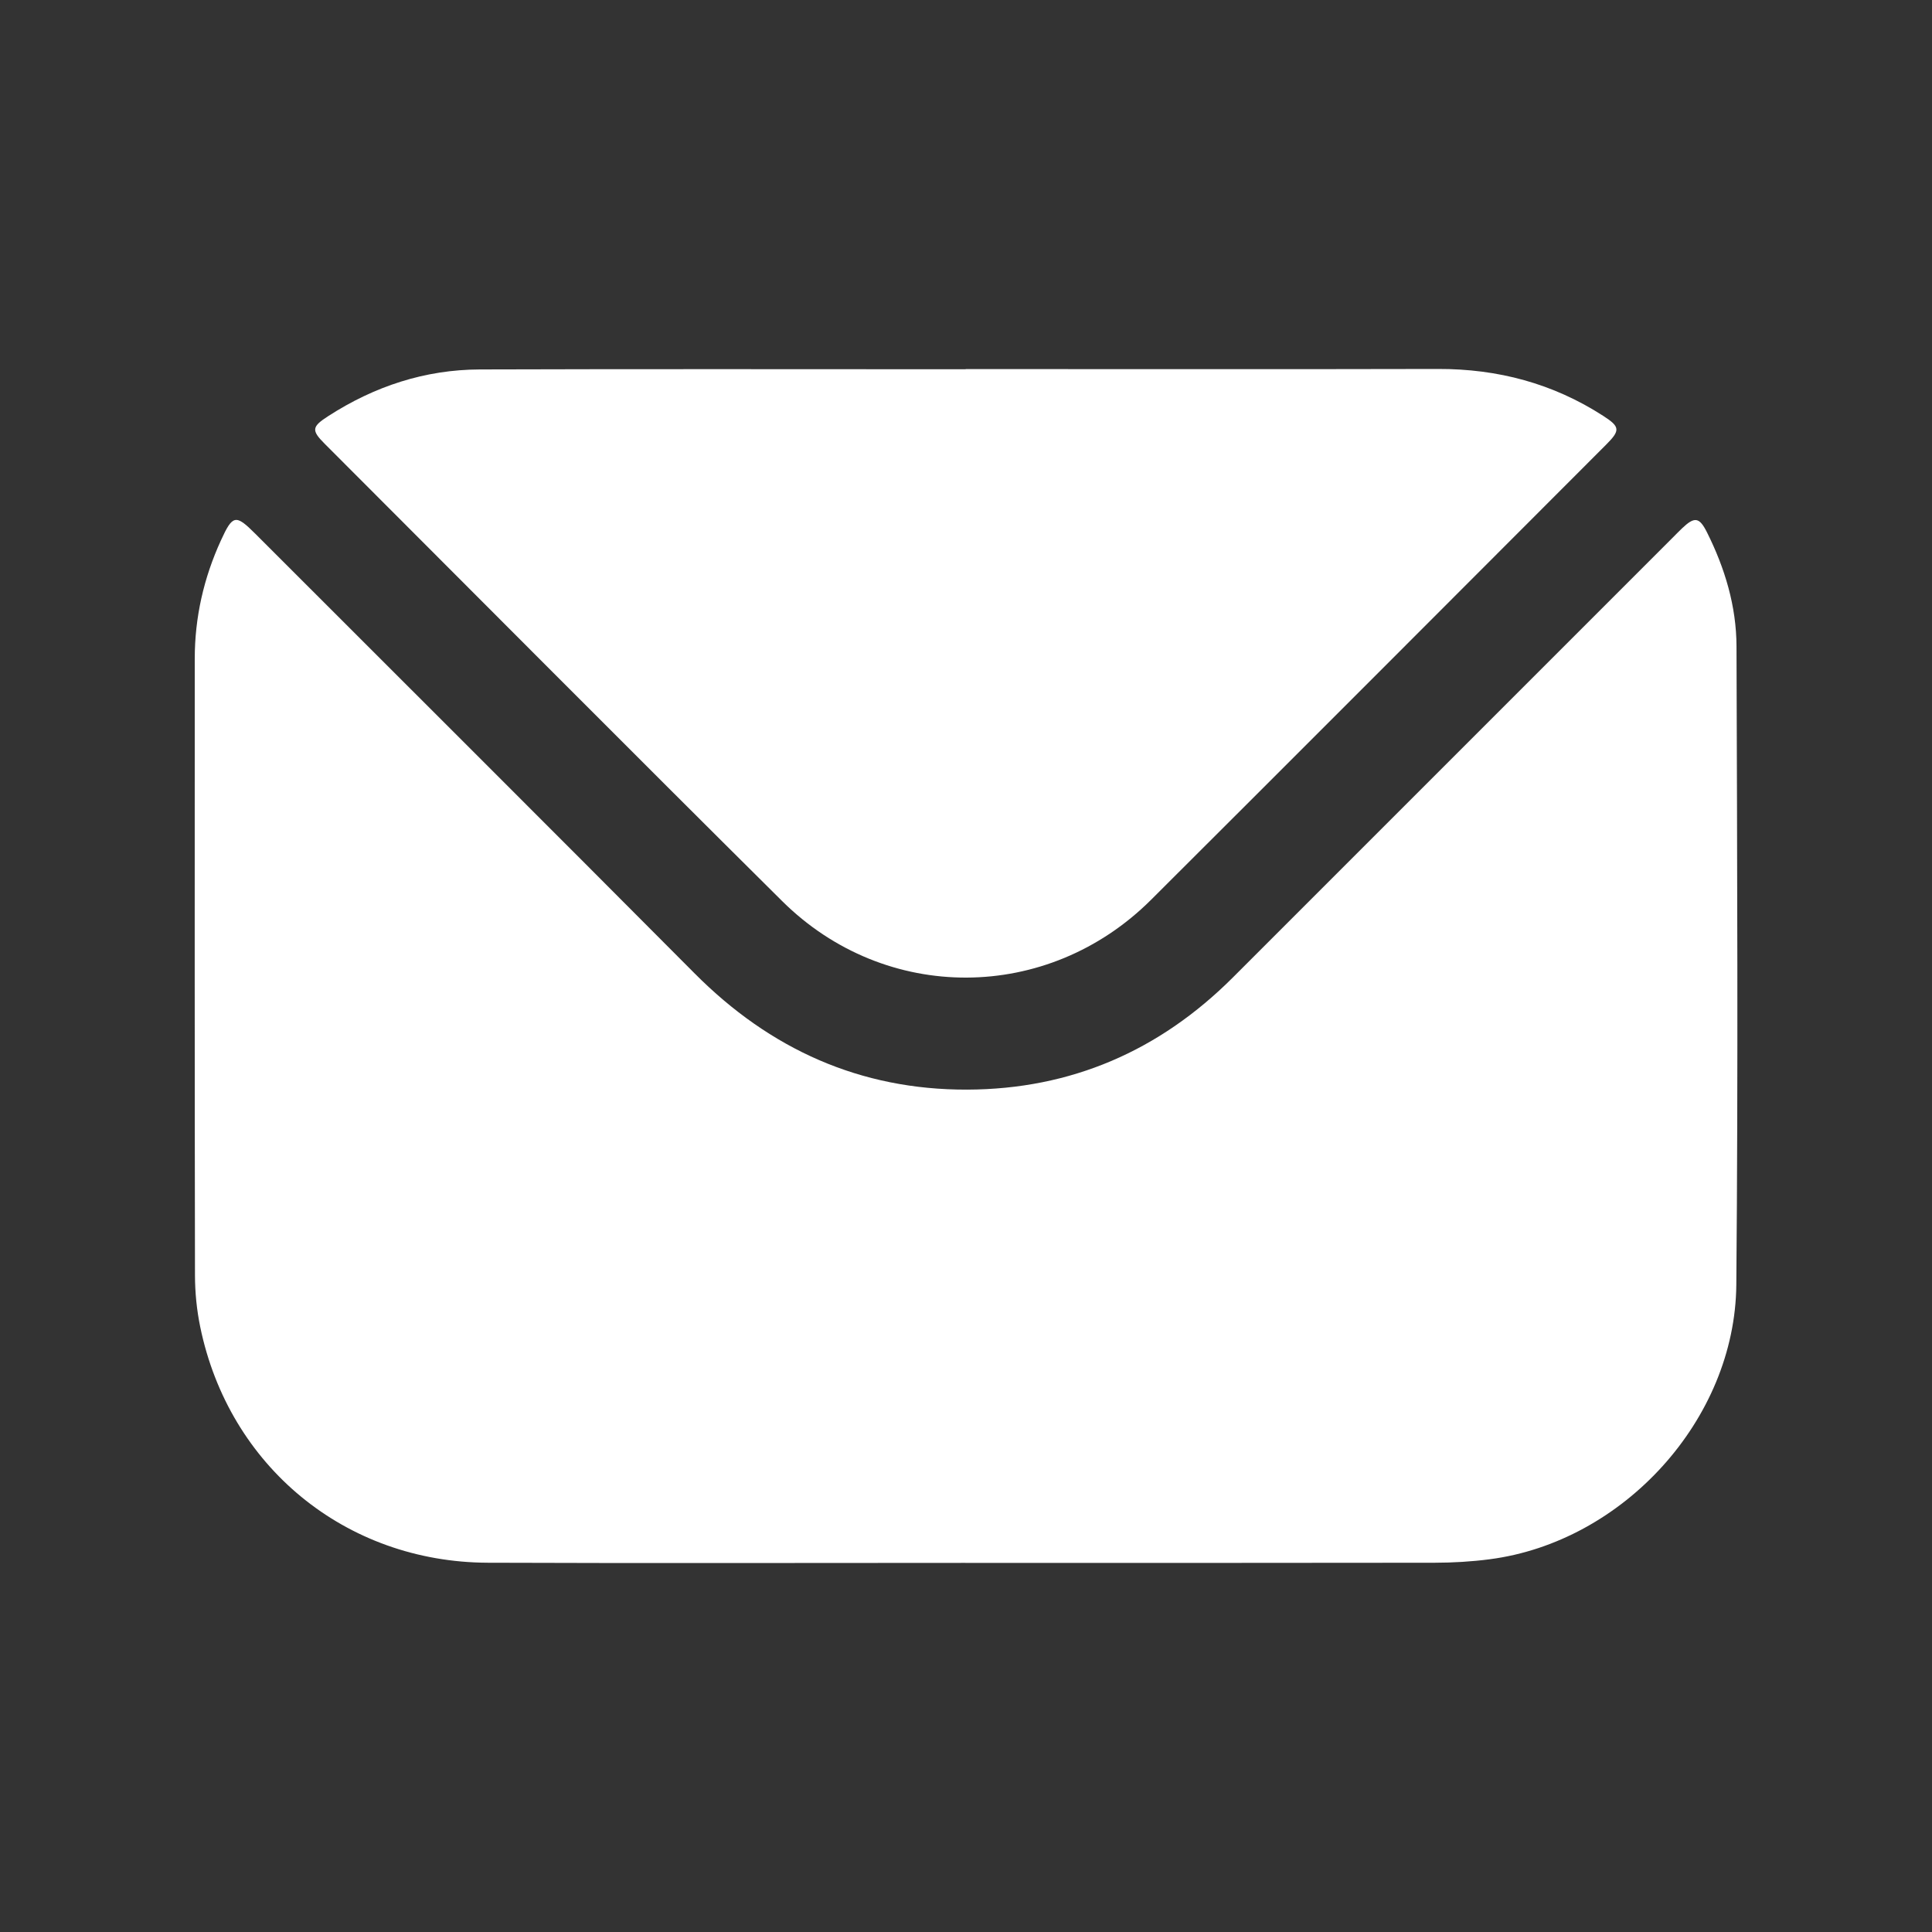 <?xml version="1.0" encoding="UTF-8"?>
<svg xmlns="http://www.w3.org/2000/svg" version="1.1" viewBox="0 0 512 512">
  <rect x="0" y="0" width="512" height="512" fill="#333333" stroke="none"/>
  <defs>
    <style>
      .cls-1, .cls-2 {
        fill: #fff;
      }

      .cls-2, .cls-3, .cls-4, .cls-5 {
        display: none;
      }

      .cls-4 {
        fill: #ee2524;
      }

      .cls-5 {
        fill: #ffcd05;
      }

      .cls-6 {
        fill: #161616;
      }
    </style>
  </defs>
  <!-- Generator: Adobe Illustrator 28.6.0, SVG Export Plug-In . SVG Version: 1.2.0 Build 709)  -->
  <g>
    <g id="Layer_1">
      <rect class="cls-5" width="512" height="512" rx="100" ry="100"/>
      <g class="cls-3">
        <path class="cls-6" d="M147.75,460.39c-3.34-.7-6.69-1.36-10.02-2.12-29.02-6.61-48.15-27.63-51.59-57.17-2.06-17.69-.45-35.32,2.03-52.86,2.16-15.28,5.51-30.31,11.62-44.56,8.12-18.96,19.14-35.58,38.05-45.63,11.66-6.19,24.16-9.2,37.24-8.92,4.12.09,8.46,2.19,12.23,4.23,6.07,3.3,11.72,7.34,17.58,11.03,17.71,11.13,36.89,17.14,57.96,15.52,15.37-1.18,29.58-6.31,42.74-14.29,4.66-2.83,9.49-5.51,13.72-8.91,10.71-8.64,22.59-8.72,35.19-5.96,24.19,5.31,40.94,19.82,52.5,41.18,9.76,18.04,15.01,37.48,17.31,57.62,1.7,14.88,2.49,29.95,2.48,44.93-.02,32.1-22.13,58.05-53.75,64.2-2.83.55-5.66,1.13-8.49,1.7h-216.8Z"/>
        <path class="cls-6" d="M255.82,248.65c-54.95-.16-98.81-44.31-98.54-99.2.26-54.55,44.18-97.96,98.97-97.84,54.52.12,98.52,44.11,98.48,98.46-.04,54.47-44.46,98.74-98.91,98.58Z"/>
      </g>
      <g>
        <path class="cls-1" d="M255.83,414.18c-42.19,0-84.38.12-126.56-.04-37.72-.14-68.6-25.53-76.21-62.5-.92-4.46-1.38-9.1-1.39-13.65-.1-54.47-.07-108.95-.06-163.42,0-10.97,2.38-21.41,6.94-31.37,3.11-6.81,3.91-6.95,9.09-1.77,38.83,38.84,77.73,77.61,116.45,116.54,19.97,20.08,43.87,30.88,72.23,30.79,27.49-.09,50.97-10.28,70.42-29.74,38.83-38.84,77.67-77.67,116.5-116.5.84-.84,1.66-1.69,2.52-2.51,3.31-3.15,4.57-2.99,6.59,1.03,4.77,9.52,7.81,19.62,7.84,30.24.17,56.4.45,112.8-.05,169.19-.31,35.76-30,68.16-65.37,72.75-4.82.63-9.73.91-14.59.92-41.45.07-82.9.04-124.34.04Z"/>
        <path class="cls-1" d="M255.92,97.81c41.74,0,83.48.07,125.22-.03,15.81-.04,30.41,3.84,43.71,12.42,4.51,2.91,4.6,3.83.74,7.69-40.18,40.21-80.31,80.46-120.56,120.58-27.39,27.3-70.34,27.54-97.76.32-40.55-40.25-80.83-80.77-121.22-121.18-3.58-3.58-3.44-4.52.96-7.35,12.22-7.88,25.59-12.3,40.14-12.35,42.92-.14,85.85-.05,128.77-.05v-.05Z"/>
      </g>
      <g class="cls-3">
        <path d="M86.65,412.07c2.09-7.81,4.28-15.61,6.26-23.45,5.2-20.63,10.25-41.3,15.51-61.92.52-2.03,1.67-4.17,3.15-5.65,64.74-64.87,129.56-129.68,194.37-194.48.49-.49,1.02-.92,1.29-1.15,25.51,25.51,50.92,50.92,76.56,76.56-.47.5-1.29,1.43-2.17,2.31-64.15,64.15-128.3,128.3-192.53,192.37-1.94,1.94-4.69,3.55-7.34,4.23-27.71,7.09-55.47,13.96-83.22,20.88-6.3,1.57-8.48.66-11.86-4.8,0-1.63,0-3.26,0-4.89Z"/>
        <path d="M401.27,186.02c-25.31-25.31-50.73-50.74-75.81-75.83,9.41-9.64,18.5-20.02,28.7-29.16,13.53-12.13,36.21-11.83,49.8.35,9.26,8.3,18.12,17.14,26.39,26.43,12.52,14.07,12.38,36.1-.32,49.86-9.15,9.91-19.19,18.98-28.75,28.34Z"/>
      </g>
      <path class="cls-3" d="M449.16,235.67v21.12c-.22.97-.58,1.93-.65,2.91-2.08,25.65-9.84,49.55-23.82,71.05-36.36,55.87-89.3,83.58-154.73,88.83-30.98,2.49-61.1-2.36-90.19-13.48-1.4-.53-3.45-.32-4.85.31-5.6,2.53-10.95,5.6-16.58,8.06-27.52,12.05-56.34,19.62-85.9,24.63-3.43.58-6.6.46-8.55-2.99-1.87-3.3-.25-5.86,1.7-8.57,3.79-5.28,7.9-10.46,10.83-16.22,9.58-18.84,13.4-39.32,16-60.08.74-5.87,1.34-11.14-2.52-17.04-26.13-39.97-33.73-83.45-21.07-129.63,12.44-45.39,40.83-79.02,80.73-102.93,40.37-24.18,84.36-32.82,131.03-27.48,44.97,5.14,84.34,22.77,117.05,54.31,24.58,23.7,41.05,52.15,48.1,85.74,1.49,7.08,2.3,14.31,3.43,21.47ZM165.55,272c14.2.27,25.97-11.2,26.15-25.48.18-13.86-11.45-25.67-25.49-25.88-13.92-.21-25.54,11.18-25.92,25.4-.37,13.87,11.13,25.69,25.26,25.95ZM345.65,272c14.22.33,25.93-11,26.23-25.37.29-13.84-11.27-25.68-25.36-25.98-13.87-.3-25.49,10.99-26.05,25.3-.54,13.74,11.04,25.73,25.18,26.06ZM256.05,272.01c14.15.02,25.68-11.47,25.69-25.6.01-14.06-11.62-25.75-25.64-25.77-14.01-.02-25.68,11.65-25.69,25.71-.02,14.13,11.49,25.64,25.64,25.66Z"/>
      <path class="cls-2" d="M436.96,155.59c-1.85,8.59-3.28,17.29-5.64,25.74-4.86,17.42-12.67,33.64-21.69,49.24-25.57,44.26-58.85,82.08-97.14,115.64-24.84,21.77-51.61,40.79-81.29,55.47-18.26,9.03-37.22,16.14-57.6,18.57-12.79,1.53-25.51,1.11-37.21-5.17-3.69-1.98-7.21-4.55-10.21-7.46-10.54-10.22-20.72-20.81-31.22-31.07-14.57-14.24-13.07-36.34.03-49.78,15.61-16.02,31.49-31.78,47.42-47.47,14.04-13.83,35.09-13.93,47.9-.2,2.74,2.93,4.91,6.69,6.39,10.44,3.78,9.59,9.54,17.16,19.2,21.34,6.44,2.78,13.01,3.16,19.81,1.34,19.13-5.11,34.88-15.98,49.27-29.04,14.98-13.59,27.75-28.98,36.66-47.28,3.92-8.06,7.41-16.36,6.19-25.67-1.65-12.62-7.73-22.23-19.76-27.22-7.45-3.09-14.27-6.73-18.71-13.83-8.32-13.29-6.81-29.67,4.62-41.4,16.08-16.52,32.36-32.86,48.9-48.91,13.56-13.15,35.18-12.66,48.75.68,10.72,10.53,21.25,21.25,31.89,31.86,7.54,7.52,11.37,16.76,12.78,27.16.12.88.43,1.73.65,2.59v14.46Z"/>
      <path class="cls-2" d="M311.01,97.8c5.32.42,10.64.82,15.96,1.25,3.67.3,7.34.65,11.11.99v50.33c-1.51,0-2.92-.02-4.32,0-10.61.15-21.23-.01-31.82.56-13.16.71-20.46,7.67-21.05,20.81-.62,13.77-.14,27.59-.14,41.85h55.47c-2.45,19.04-4.84,37.57-7.27,56.41h-48.33v144.21h-58.15v-144.09h-48.53v-56.32h48.48c0-1.59,0-2.78,0-3.97.06-14.74-.31-29.49.3-44.2.73-17.74,5.97-34.01,18.48-47.27,9.52-10.08,21.39-15.86,34.82-18.64,3.6-.75,7.25-1.28,10.88-1.92,8.04,0,16.08,0,24.12,0Z"/>
      <g class="cls-3">
        <path class="cls-1" d="M346.49,422.81h-181.11c-.84-.2-1.66-.46-2.51-.58-34.28-4.89-57.64-23.42-69.33-56.07-2.24-6.24-2.97-13.02-4.39-19.56,0-60.36,0-120.72,0-181.08.2-.93.49-1.85.6-2.79,4.73-41.66,39.23-73.12,81.24-73.32,56.56-.28,113.12-.29,169.68,0,45.44.23,81.7,36.45,81.95,81.89.31,56.55.26,113.1,0,169.64-.17,36.93-24.43,68.44-59.94,78.57-5.28,1.51-10.79,2.22-16.2,3.29ZM389.41,256.17c0-27.79.11-55.58-.03-83.37-.15-28.58-21.33-50.04-49.78-50.13-55.81-.17-111.61-.17-167.42,0-28.16.09-49.56,21.46-49.65,49.58-.18,55.9-.19,111.81,0,167.71.1,27.96,21.42,49.35,49.42,49.46,56.02.22,112.05.1,168.07.03,8.48-.01,16.59-1.98,24-6.23,17.09-9.82,25.18-24.96,25.33-44.34.21-27.57.05-55.14.05-82.72Z"/>
        <path class="cls-1" d="M339.33,256.08c-.01,46.71-36.84,83.44-83.57,83.35-46.58-.09-83.21-36.82-83.2-83.4.01-46.71,36.84-83.44,83.57-83.34,46.6.1,83.21,36.79,83.2,83.39ZM255.88,306.13c28.18.03,50.02-21.69,50.13-49.85.12-28.32-21.71-50.25-50.02-50.28-28.18-.03-50.02,21.68-50.13,49.84-.11,28.32,21.72,50.26,50.02,50.29Z"/>
        <path class="cls-1" d="M339.39,189.37c-9.07.05-16.57-7.33-16.74-16.46-.17-9.15,7.4-16.85,16.62-16.9,9.19-.05,16.83,7.6,16.74,16.78-.08,9.11-7.52,16.53-16.62,16.58Z"/>
      </g>
      <path class="cls-4" d="M480.64,179.7v153.51c-.7,2.72-1.46,5.44-2.11,8.17-10.43,43.95-46.49,73.26-91.57,73.4-87.26.27-174.52.08-261.77.08-16.55,0-32.21-3.76-46.42-12.25-30.99-18.51-46.69-46.11-47.19-82.13-.32-23.38-.08-46.77-.06-70.16.02-21.19-.53-42.41.24-63.57,1.78-49.41,41.4-88.29,90.78-89.45,18.26-.43,36.54-.13,54.81-.14,69.28,0,138.56-.05,207.84.01,46.15.04,82.15,28.33,93.17,73.04.78,3.15,1.52,6.32,2.27,9.48ZM194.51,256.46c0,19,0,38,0,57,0,7.79,2.73,9.55,9.69,6.23,39.09-18.63,78.2-37.24,117.21-56.02,2.23-1.08,5.37-3.8,5.21-5.47-.22-2.19-2.92-4.85-5.21-6.02-38.95-19.92-78-39.66-117.03-59.41-7.11-3.6-9.86-1.84-9.87,6.25,0,19.15,0,38.29,0,57.44Z"/>
      <path class="cls-2" d="M453.81,303.2v36.33c-.51,4.84-.92,9.7-1.61,14.52-.2,1.35-.91,3.05-1.95,3.81-29.3,21.41-61.21,37.67-95.87,48.53-2.18.68-3.31.06-4.4-1.73-5.95-9.77-11.98-19.49-17.95-29.24-.52-.84-.8-1.83-1.21-2.77,10.99-5.28,21.77-10.47,32.68-15.71-4.54-6.67-6.95-7.44-13.15-4.72-25.79,11.32-52.74,18.03-80.84,19.6-37.62,2.11-73.71-4.69-108.26-19.69-5.89-2.56-8.79-1.63-12.99,4.77,10.9,5.25,21.71,10.46,32.64,15.73-.16.49-.22,1.01-.47,1.42-6.28,10.32-12.59,20.61-18.86,30.94-1.18,1.94-2.57,1.89-4.58,1.26-30.48-9.65-58.72-23.78-85.54-41.14-8.7-5.63-12.62-11.71-12.97-22.38-.92-28.04.09-55.84,5.38-83.39,8.83-45.95,27.3-87.91,53.14-126.75.81-1.21,2.02-2.41,3.32-3,24.64-11.3,50.38-19.11,77.01-24.08,2.05-.38,3.38.11,4.33,2.1,2.59,5.45,5.45,10.78,7.95,16.27.92,2.03,2,2.66,4.1,2.26,2.9-.55,5.83-1.02,8.77-1.31,25.32-2.53,50.61-2.54,75.83,1.32,2.1.32,3.18-.22,4.09-2.28,2.4-5.4,5.21-10.6,7.66-15.98,1.07-2.36,2.57-2.75,4.91-2.32,26.11,4.89,51.36,12.54,75.55,23.57,1.75.8,3.57,2.2,4.53,3.82,8.05,13.45,16.55,26.69,23.69,40.62,17.57,34.27,28.6,70.63,32.82,108.98.76,6.88,1.49,13.77,2.24,20.65ZM226.01,268.75c-.53-2.61-1.03-7.52-2.53-12.11-8.11-24.88-36.66-33.36-55.38-16.59-17.31,15.52-17.55,45.68-.49,61.51,13.89,12.89,33.45,12.46,46.71-1.13,7.96-8.15,11.24-18.22,11.68-31.69ZM357.93,271c-1-4.88-1.48-9.95-3.11-14.61-4.34-12.45-12.69-21.2-25.8-24.23-12.8-2.96-23.71,1.22-32.32,10.86-14.06,15.73-13.72,40.89.44,56.53,13.24,14.62,34.43,15.19,48.33,1.26,8.16-8.18,11.58-18.31,12.47-29.81Z"/>
    </g>
  </g>
</svg>